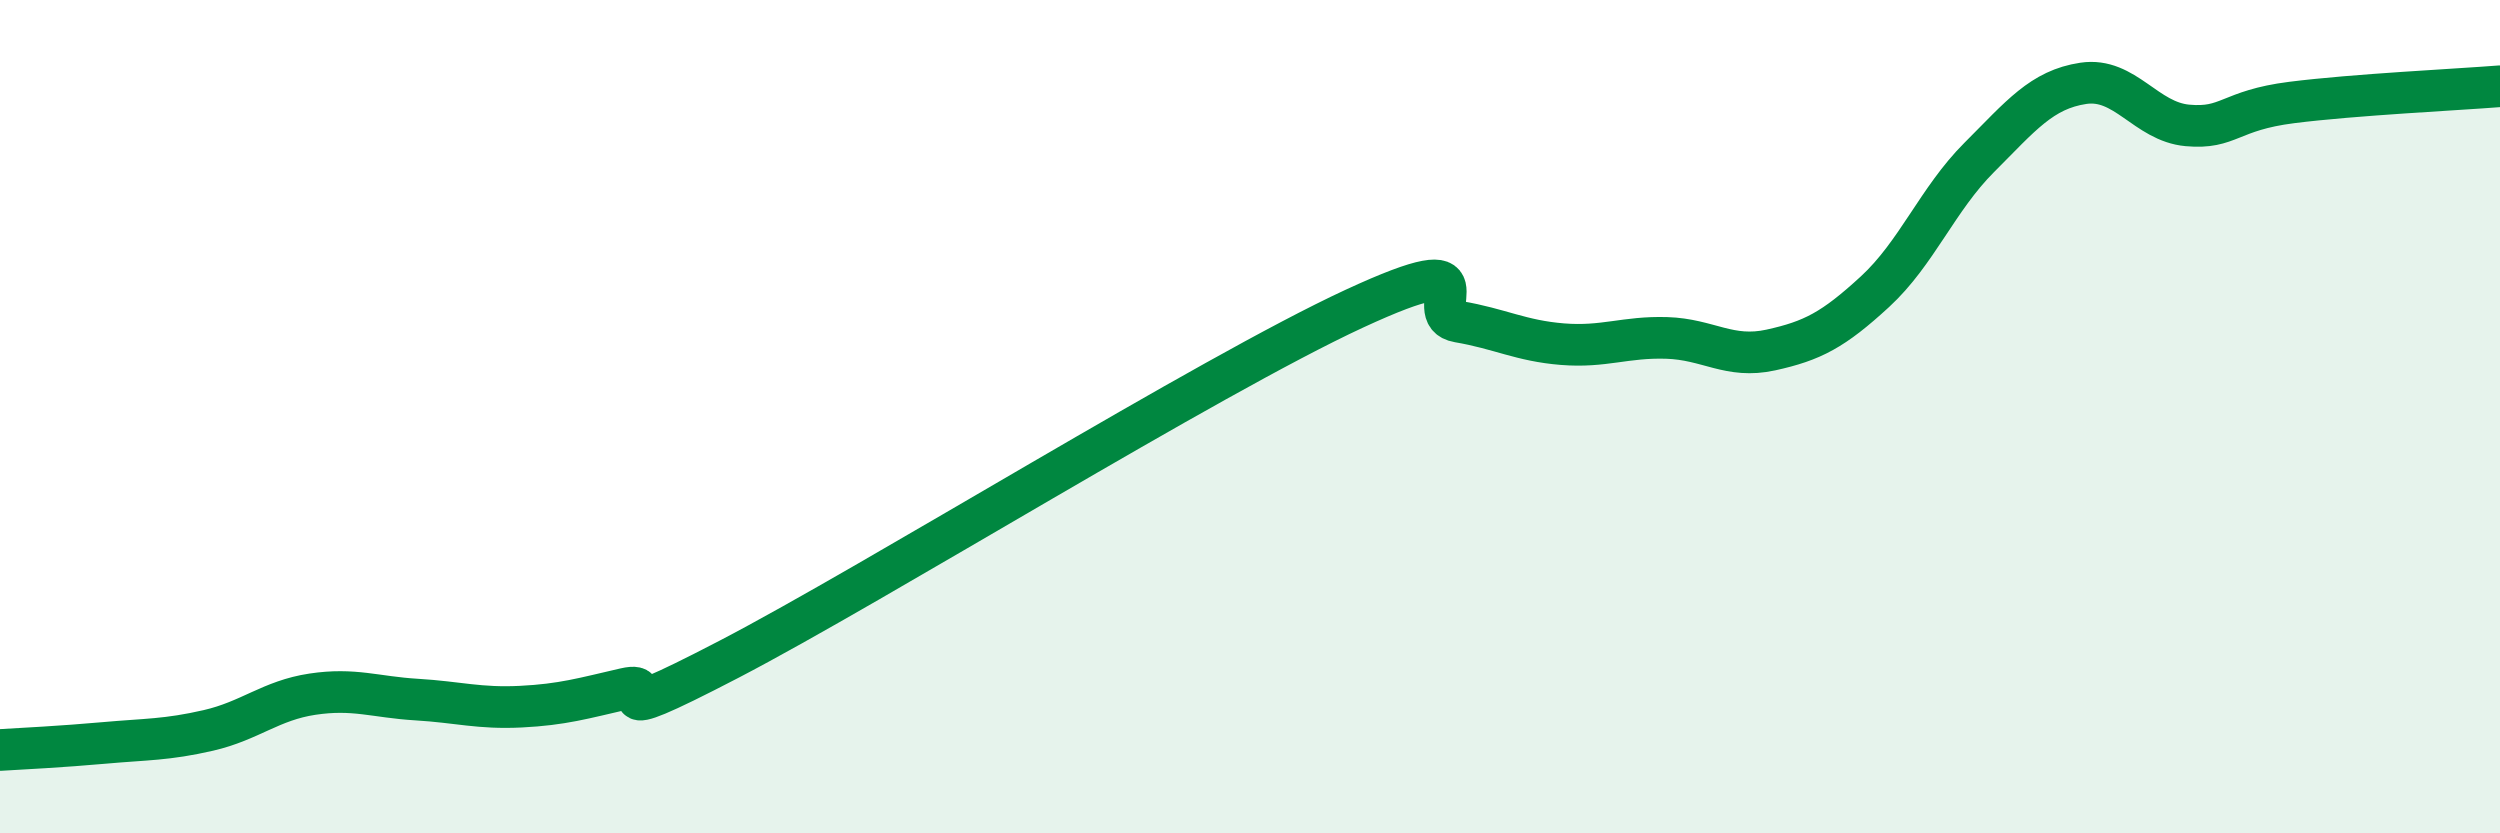 
    <svg width="60" height="20" viewBox="0 0 60 20" xmlns="http://www.w3.org/2000/svg">
      <path
        d="M 0,18 C 0.5,17.97 1.5,17.92 2.5,17.83 C 3.5,17.74 4,17.76 5,17.53 C 6,17.3 6.5,16.81 7.5,16.66 C 8.5,16.51 9,16.73 10,16.79 C 11,16.85 11.5,17.01 12.5,16.96 C 13.5,16.91 14,16.76 15,16.53 C 16,16.3 14,17.64 17.5,15.82 C 21,14 29,9.03 32.5,7.41 C 36,5.79 34,7.55 35,7.72 C 36,7.89 36.5,8.18 37.5,8.26 C 38.5,8.34 39,8.08 40,8.11 C 41,8.14 41.5,8.62 42.5,8.4 C 43.5,8.18 44,7.92 45,7 C 46,6.08 46.5,4.78 47.5,3.78 C 48.5,2.78 49,2.15 50,2 C 51,1.85 51.5,2.92 52.5,3.01 C 53.5,3.1 53.5,2.65 55,2.46 C 56.5,2.27 59,2.15 60,2.07L60 20L0 20Z"
        fill="#008740"
        opacity="0.1"
        stroke-linecap="round"
        stroke-linejoin="round"
      />
      <path
        d="M 0,18 C 0.5,17.97 1.5,17.92 2.5,17.83 C 3.5,17.74 4,17.76 5,17.53 C 6,17.3 6.5,16.81 7.5,16.66 C 8.5,16.51 9,16.73 10,16.79 C 11,16.85 11.5,17.01 12.5,16.96 C 13.5,16.91 14,16.76 15,16.53 C 16,16.3 14,17.64 17.5,15.82 C 21,14 29,9.03 32.5,7.41 C 36,5.79 34,7.55 35,7.72 C 36,7.89 36.5,8.18 37.5,8.26 C 38.5,8.34 39,8.08 40,8.11 C 41,8.14 41.5,8.62 42.5,8.4 C 43.5,8.18 44,7.92 45,7 C 46,6.08 46.5,4.78 47.5,3.78 C 48.5,2.78 49,2.15 50,2 C 51,1.85 51.5,2.92 52.5,3.01 C 53.5,3.1 53.5,2.65 55,2.46 C 56.5,2.27 59,2.15 60,2.07"
        stroke="#008740"
        stroke-width="1"
        fill="none"
        stroke-linecap="round"
        stroke-linejoin="round"
      />
    </svg>
  